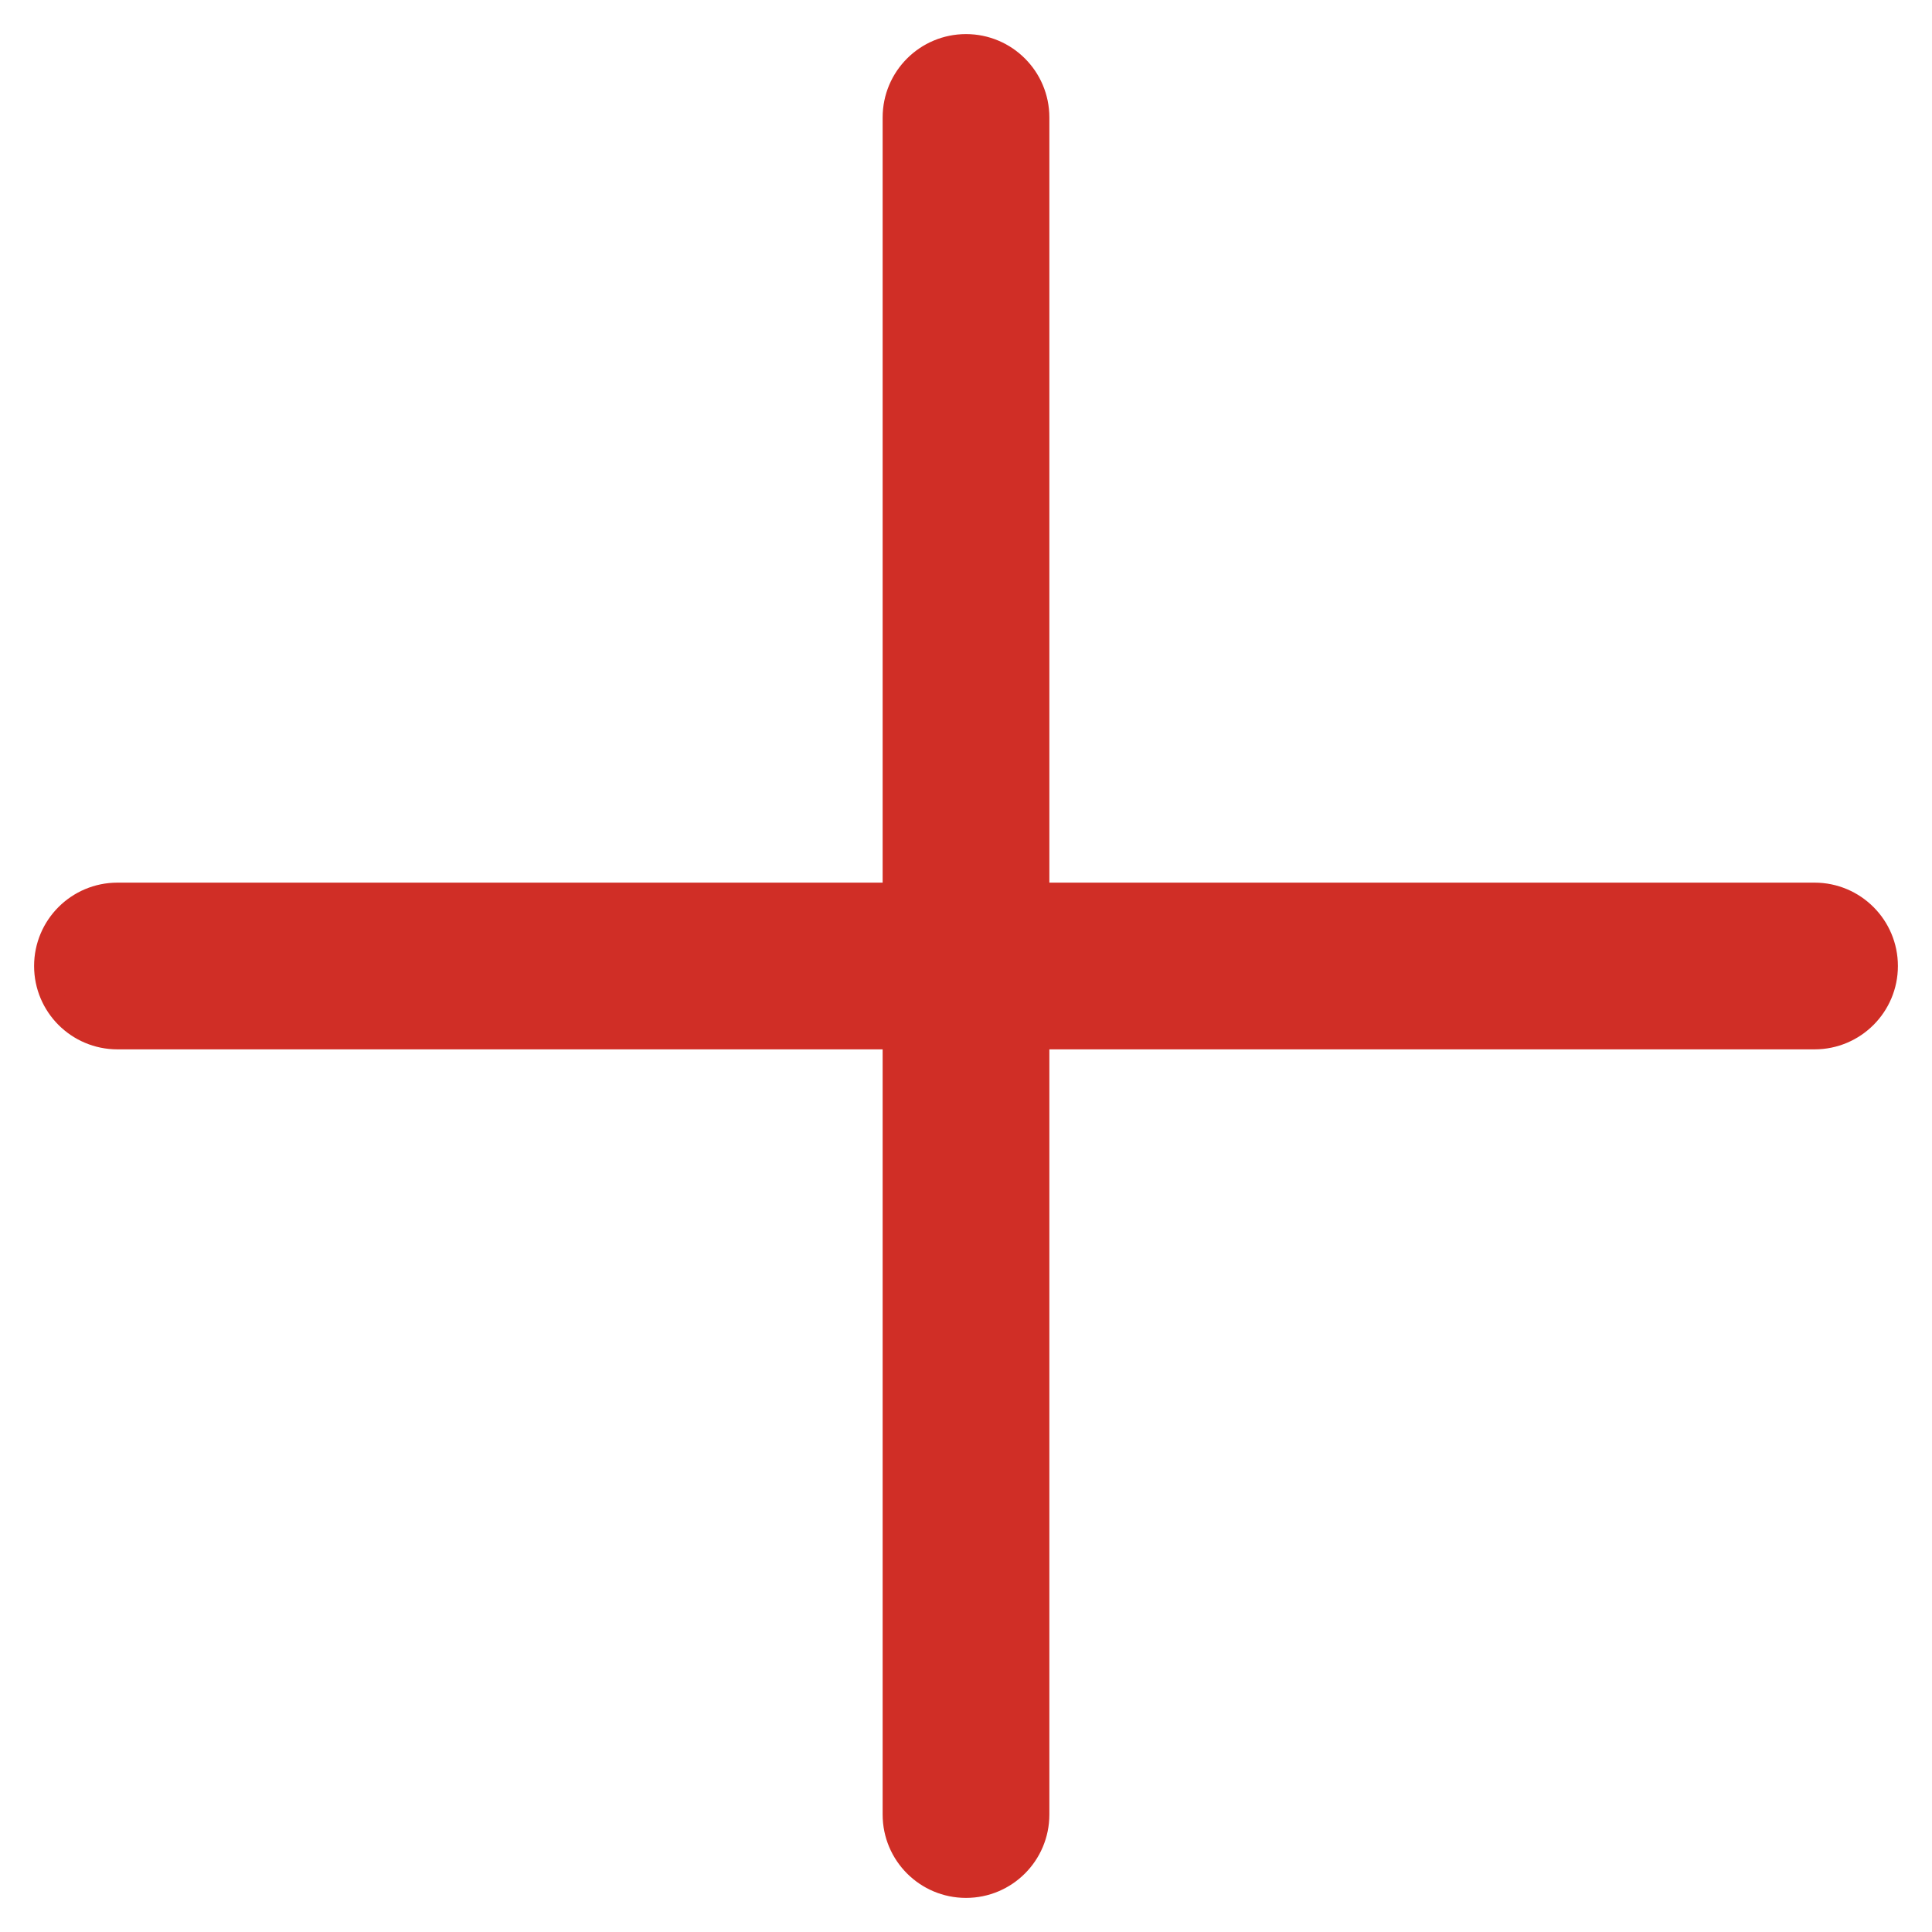 <?xml version="1.0" encoding="UTF-8"?> <svg xmlns="http://www.w3.org/2000/svg" width="34" height="34" viewBox="0 0 34 34" fill="none"> <path d="M0.8 17C0.8 17.7 1.367 18.267 2.067 18.267H15.733V31.933C15.733 32.633 16.3 33.2 17 33.2C17.7 33.2 18.267 32.633 18.267 31.933V18.267H31.933C32.633 18.267 33.2 17.7 33.2 17C33.2 16.3 32.633 15.733 31.933 15.733H18.267V2.067C18.267 1.367 17.7 0.8 17 0.8C16.3 0.8 15.733 1.367 15.733 2.067V15.733H2.067C1.367 15.733 0.8 16.3 0.8 17Z" fill="#D02E26" stroke="#D02E26" stroke-width="0.4"></path> </svg> 
